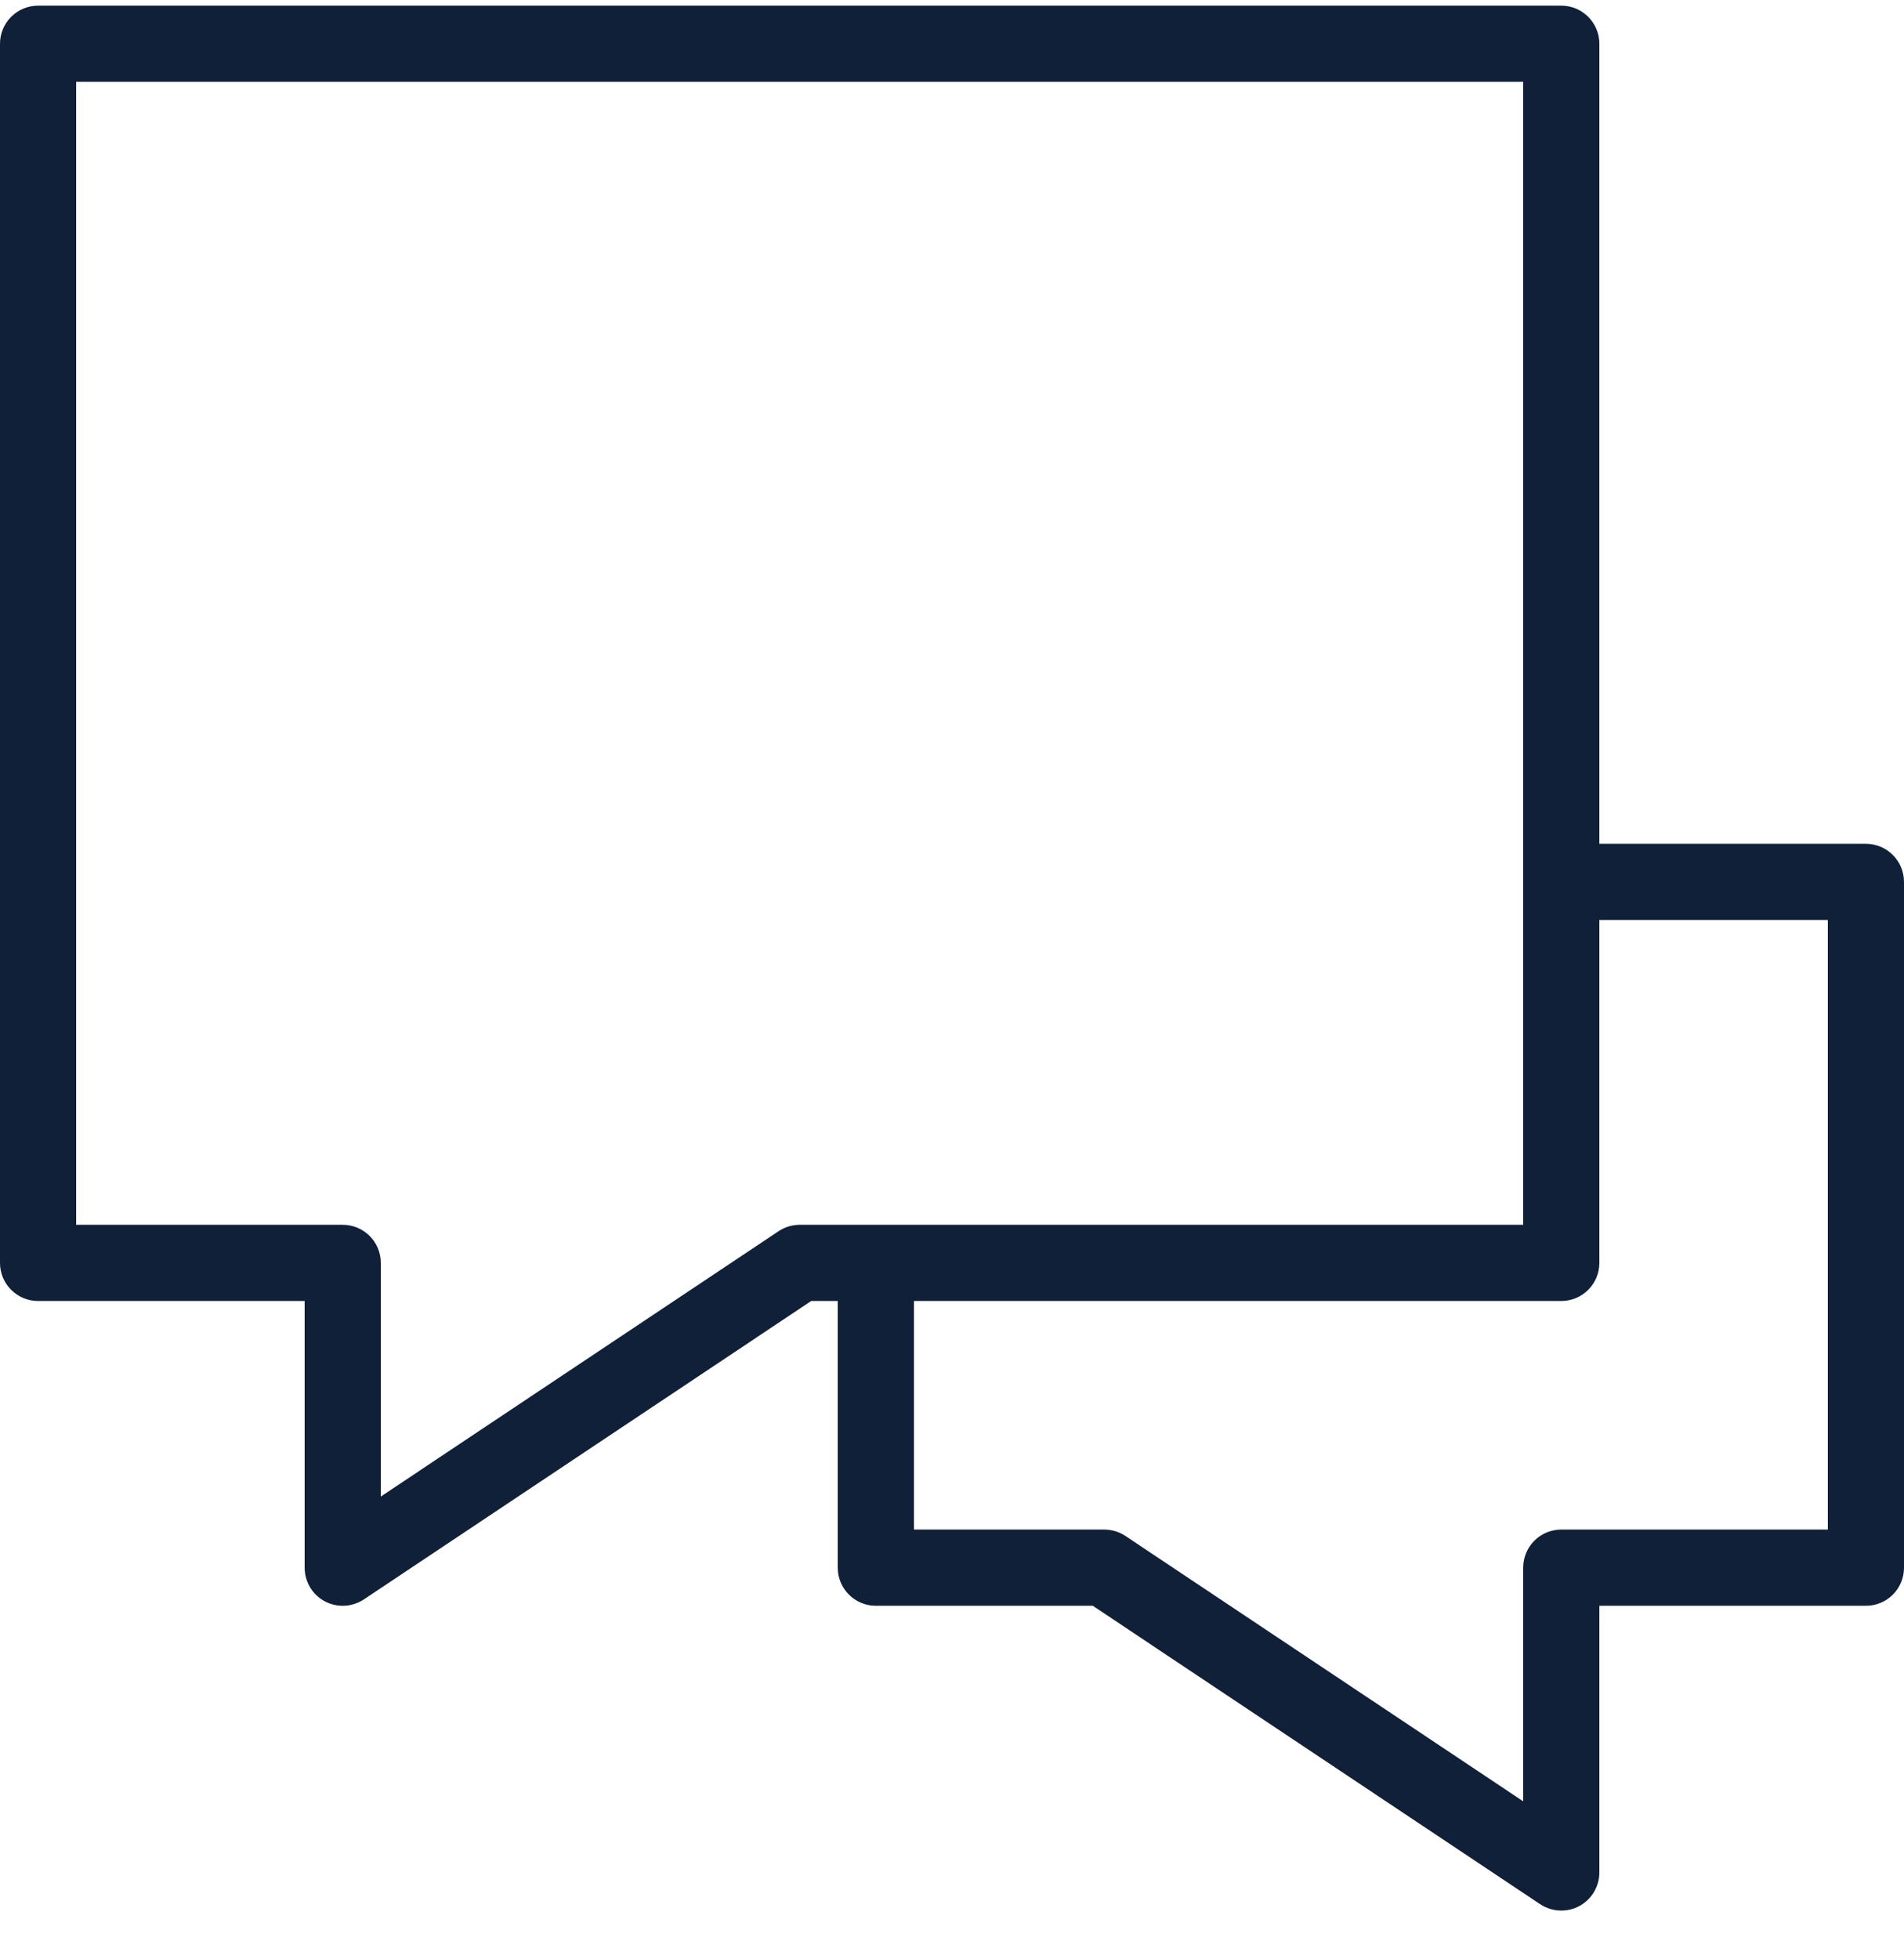 <svg width="35" height="36" viewBox="0 0 35 36" fill="none" xmlns="http://www.w3.org/2000/svg">
<g clip-path="url(#clip0_2_1084)">
<path fill-rule="evenodd" clip-rule="evenodd" d="M34.3 15.504H29.4V0.804C29.4 0.418 29.087 0.104 28.7 0.104H0.7C0.314 0.104 0 0.418 0 0.804V23.204C0 23.591 0.314 23.904 0.7 23.904H5.6V28.804C5.6 29.062 5.742 29.3 5.97 29.422C6.073 29.477 6.187 29.504 6.3 29.504C6.436 29.504 6.571 29.464 6.689 29.387L14.912 23.904H15.4V28.804C15.4 29.191 15.714 29.504 16.1 29.504H20.088L28.311 34.987C28.428 35.064 28.564 35.104 28.7 35.104C28.813 35.104 28.927 35.077 29.03 35.022C29.258 34.9 29.4 34.663 29.4 34.404V29.504H34.3C34.687 29.504 35 29.191 35 28.804V16.204C35 15.818 34.687 15.504 34.3 15.504ZM14.7 22.504C14.562 22.504 14.426 22.546 14.312 22.622L7 27.497V23.204C7 22.817 6.686 22.504 6.3 22.504H1.4V1.504H28V22.504H14.7ZM33.6 28.104H28.7C28.313 28.104 28 28.417 28 28.804V33.097L20.689 28.222C20.574 28.145 20.438 28.104 20.3 28.104H16.8V23.904H28.7C29.087 23.904 29.4 23.591 29.4 23.204V16.904H33.6V28.104Z" fill="#0F2038"/>
</g>
<defs>
<clipPath id="clip0_2_1084">
<rect width="35" height="35" fill="white" transform="translate(0 0.104)"/>
</clipPath>
</defs>
</svg>
